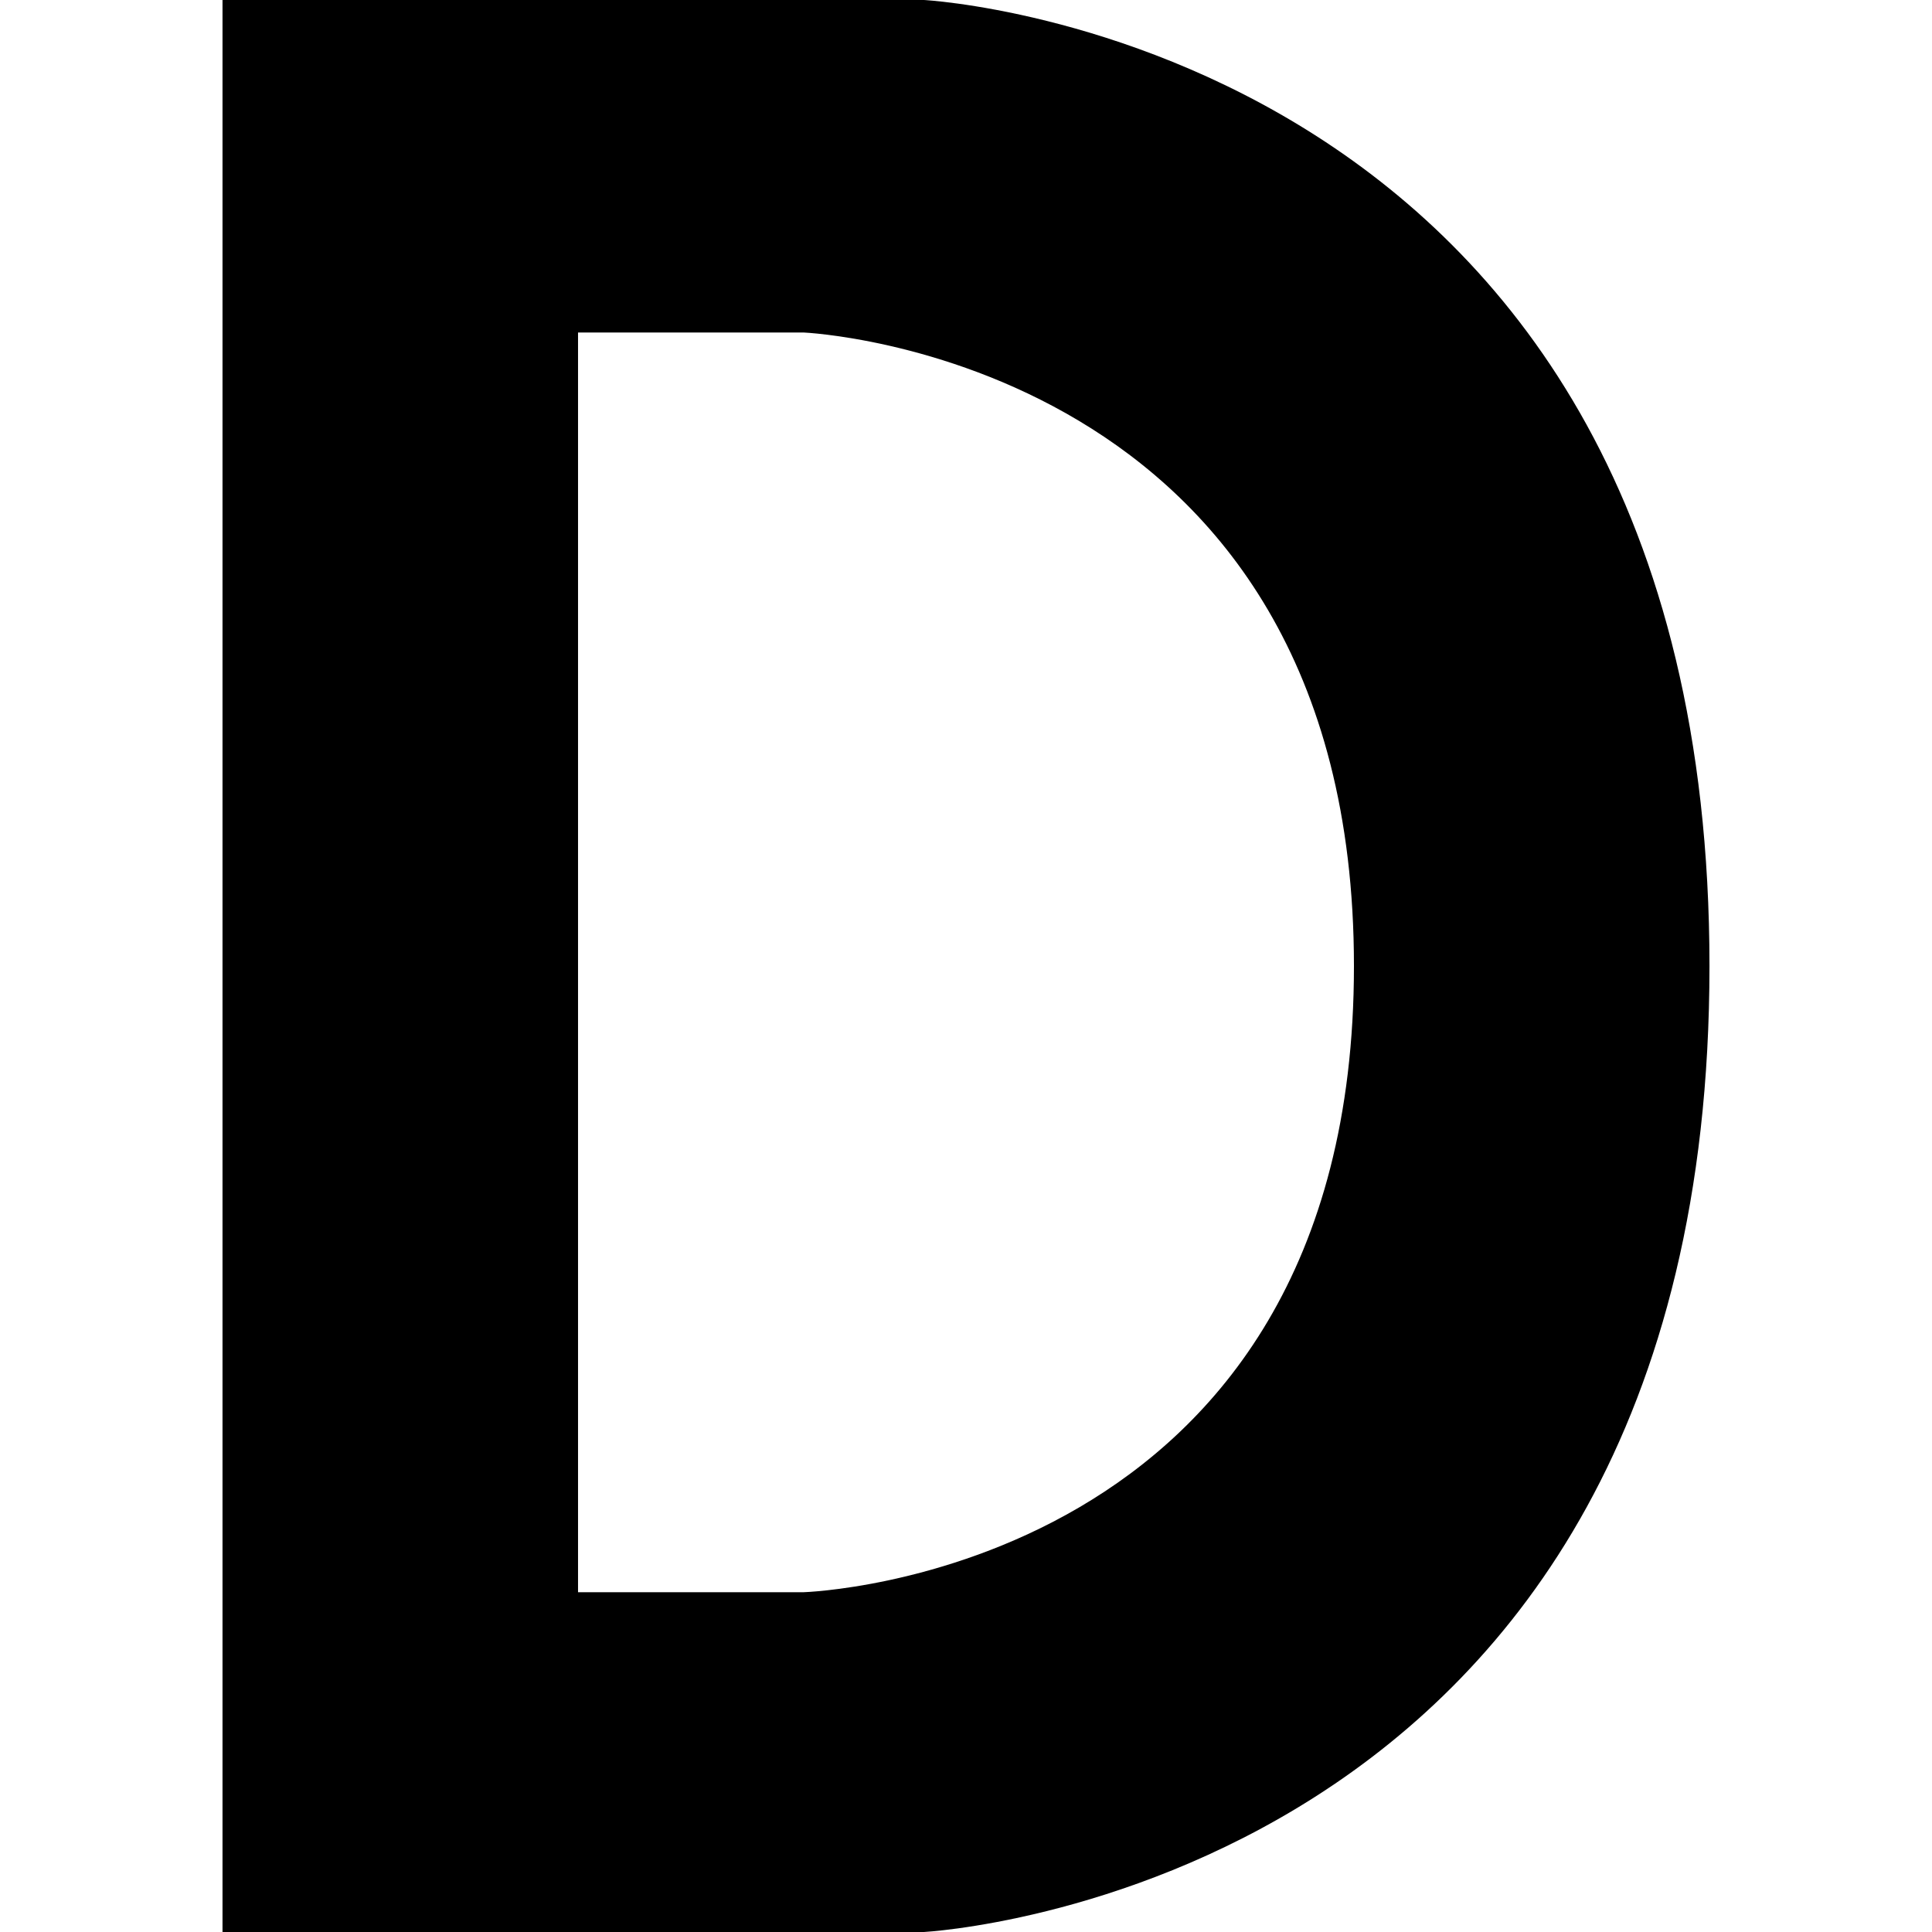 <svg xmlns="http://www.w3.org/2000/svg" version="1.1" xmlns:xlink="http://www.w3.org/1999/xlink" xmlns:svgjs="http://svgjs.dev/svgjs" width="1000" height="1000"><svg id="SvgjsSvg1028" xmlns="http://www.w3.org/2000/svg" viewBox="0 0 1000 1000"><path d="M478.24,0H115.17v1000h363.07s406.58-21.35,406.58-500S478.24,0,478.24,0ZM416.07,824.12h-116.88V172.11h116.88s284.73,12.56,284.73,327.89-284.73,324.12-284.73,324.12Z"></path></svg><style>@media (prefers-color-scheme: light) { :root { filter: none; } }
@media (prefers-color-scheme: dark) { :root { filter: none; } }
</style></svg>